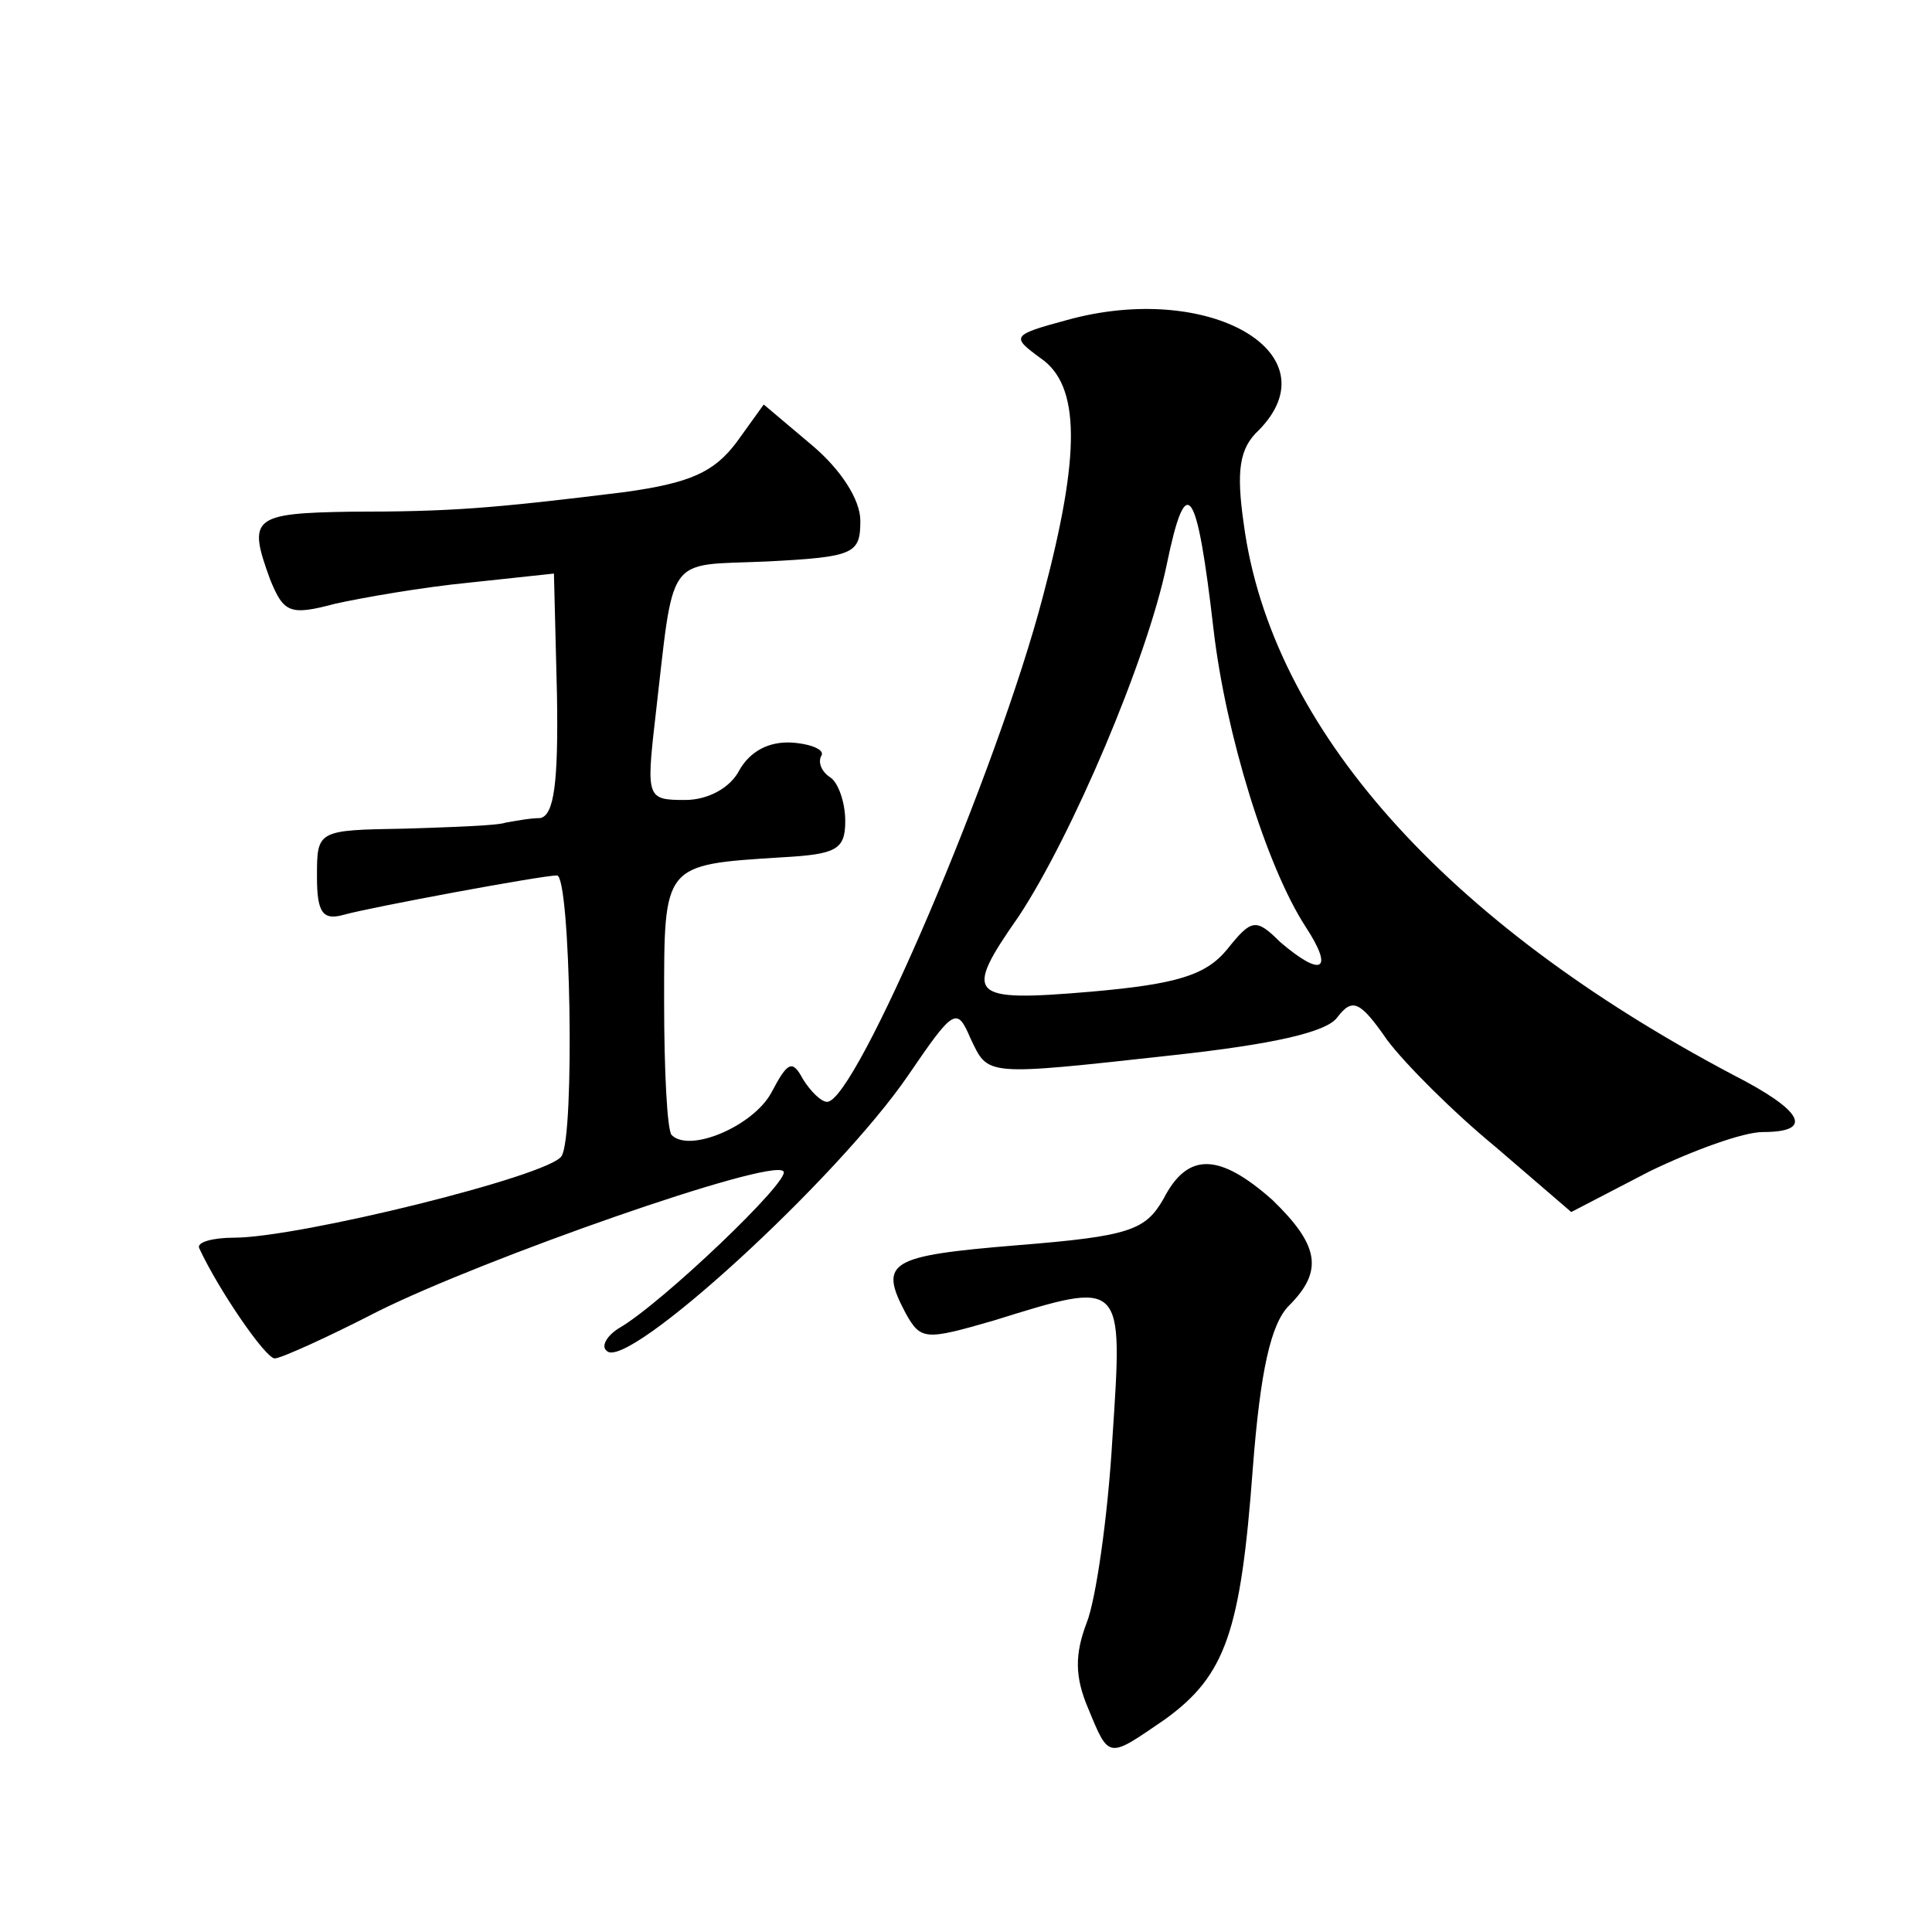 <?xml version="1.0" standalone="no"?>
<!DOCTYPE svg PUBLIC "-//W3C//DTD SVG 20010904//EN"
 "http://www.w3.org/TR/2001/REC-SVG-20010904/DTD/svg10.dtd">
<svg version="1.0" xmlns="http://www.w3.org/2000/svg"
 width="128pt" height="128pt" viewBox="0 0 128 128"
 preserveAspectRatio="xMidYMid meet">
<g transform="translate(0,128) scale(0.1,-0.1)"
fill="#0" stroke="none">
<path d="M707 1068 c-37 -10 -37 -11 -18 -25 27 -18 27 -64 2 -158 -30 -115 -124
-335 -143 -335 -4 0 -11 7 -16 15 -7 13 -10 12 -21 -9 -12 -22 -54 -40 -66 -28
-3 3 -5 43 -5 88 0 92 -1 91 78 96 36 2 42 5 42 24 0 13 -5 26 -10 29 -6 4 -8 10
-6 14 3 4 -6 8 -19 9 -16 1 -28 -6 -35 -18 -6 -12 -21 -20 -36 -20 -25 0 -26 1
-20 53 13 112 6 102 74 105 58 3 62 5 62 27 0 14 -13 34 -32 50 l-32 27 -18 -25
c-15 -20 -31 -27 -74 -33 -89 -11 -116 -13 -181 -13 -66 -1 -69 -4 -54 -45 9 -22
13 -24 43 -16 18 4 58 11 89 14 l56 6 2 -80 c1 -59 -2 -80 -11 -82 -7 0 -17 -2
-23 -3 -5 -2 -36 -3 -67 -4 -58 -1 -58 -1 -58 -32 0 -24 4 -29 18 -25 18 5 131
26 141 26 9 0 12 -173 3 -186 -8 -13 -174 -54 -217 -54 -14 0 -25 -3 -23 -7 13
-28 44 -73 50 -73 4 0 35 14 68 31 70 35 261 102 269 93 6 -5 -81 -88 -109 -104
-8 -5 -12 -12 -8 -15 13 -14 153 114 200 183 30 44 32 45 41 24 12 -25 8 -25 135
-11 64 7 101 15 108 25 10 13 15 11 33 -15 12 -16 44 -48 72 -71 l50 -43 52 27
c29 14 62 26 75 26 34 0 27 14 -20 38 -191 101 -306 230 -324 365 -5 35 -3 50 10
62 50 51 -33 99 -127 73z m97 -205 c8 -69 35 -157 61 -197 19 -29 11 -34 -17 -10
-16 16 -19 15 -35 -5 -14 -17 -33 -23 -90 -28 -82 -7 -85 -3 -48 50 35 53 85 170
98 233 13 63 20 52 31 -43z M771 486 c-12 -21 -22 -25 -97 -31 -85 -7 -92 -11 -74
-45 10 -18 13 -18 58 -5 87 27 86 28 79 -78 -3 -52 -11 -107 -17 -122 -8 -21 -8
-36 1 -57 14 -34 13 -33 51 -7 40 29 50 58 58 166 5 65 12 96 24 108 23 23 20 40
-11 70 -35 31 -56 32 -72 1z"/>
</g>
</svg>

